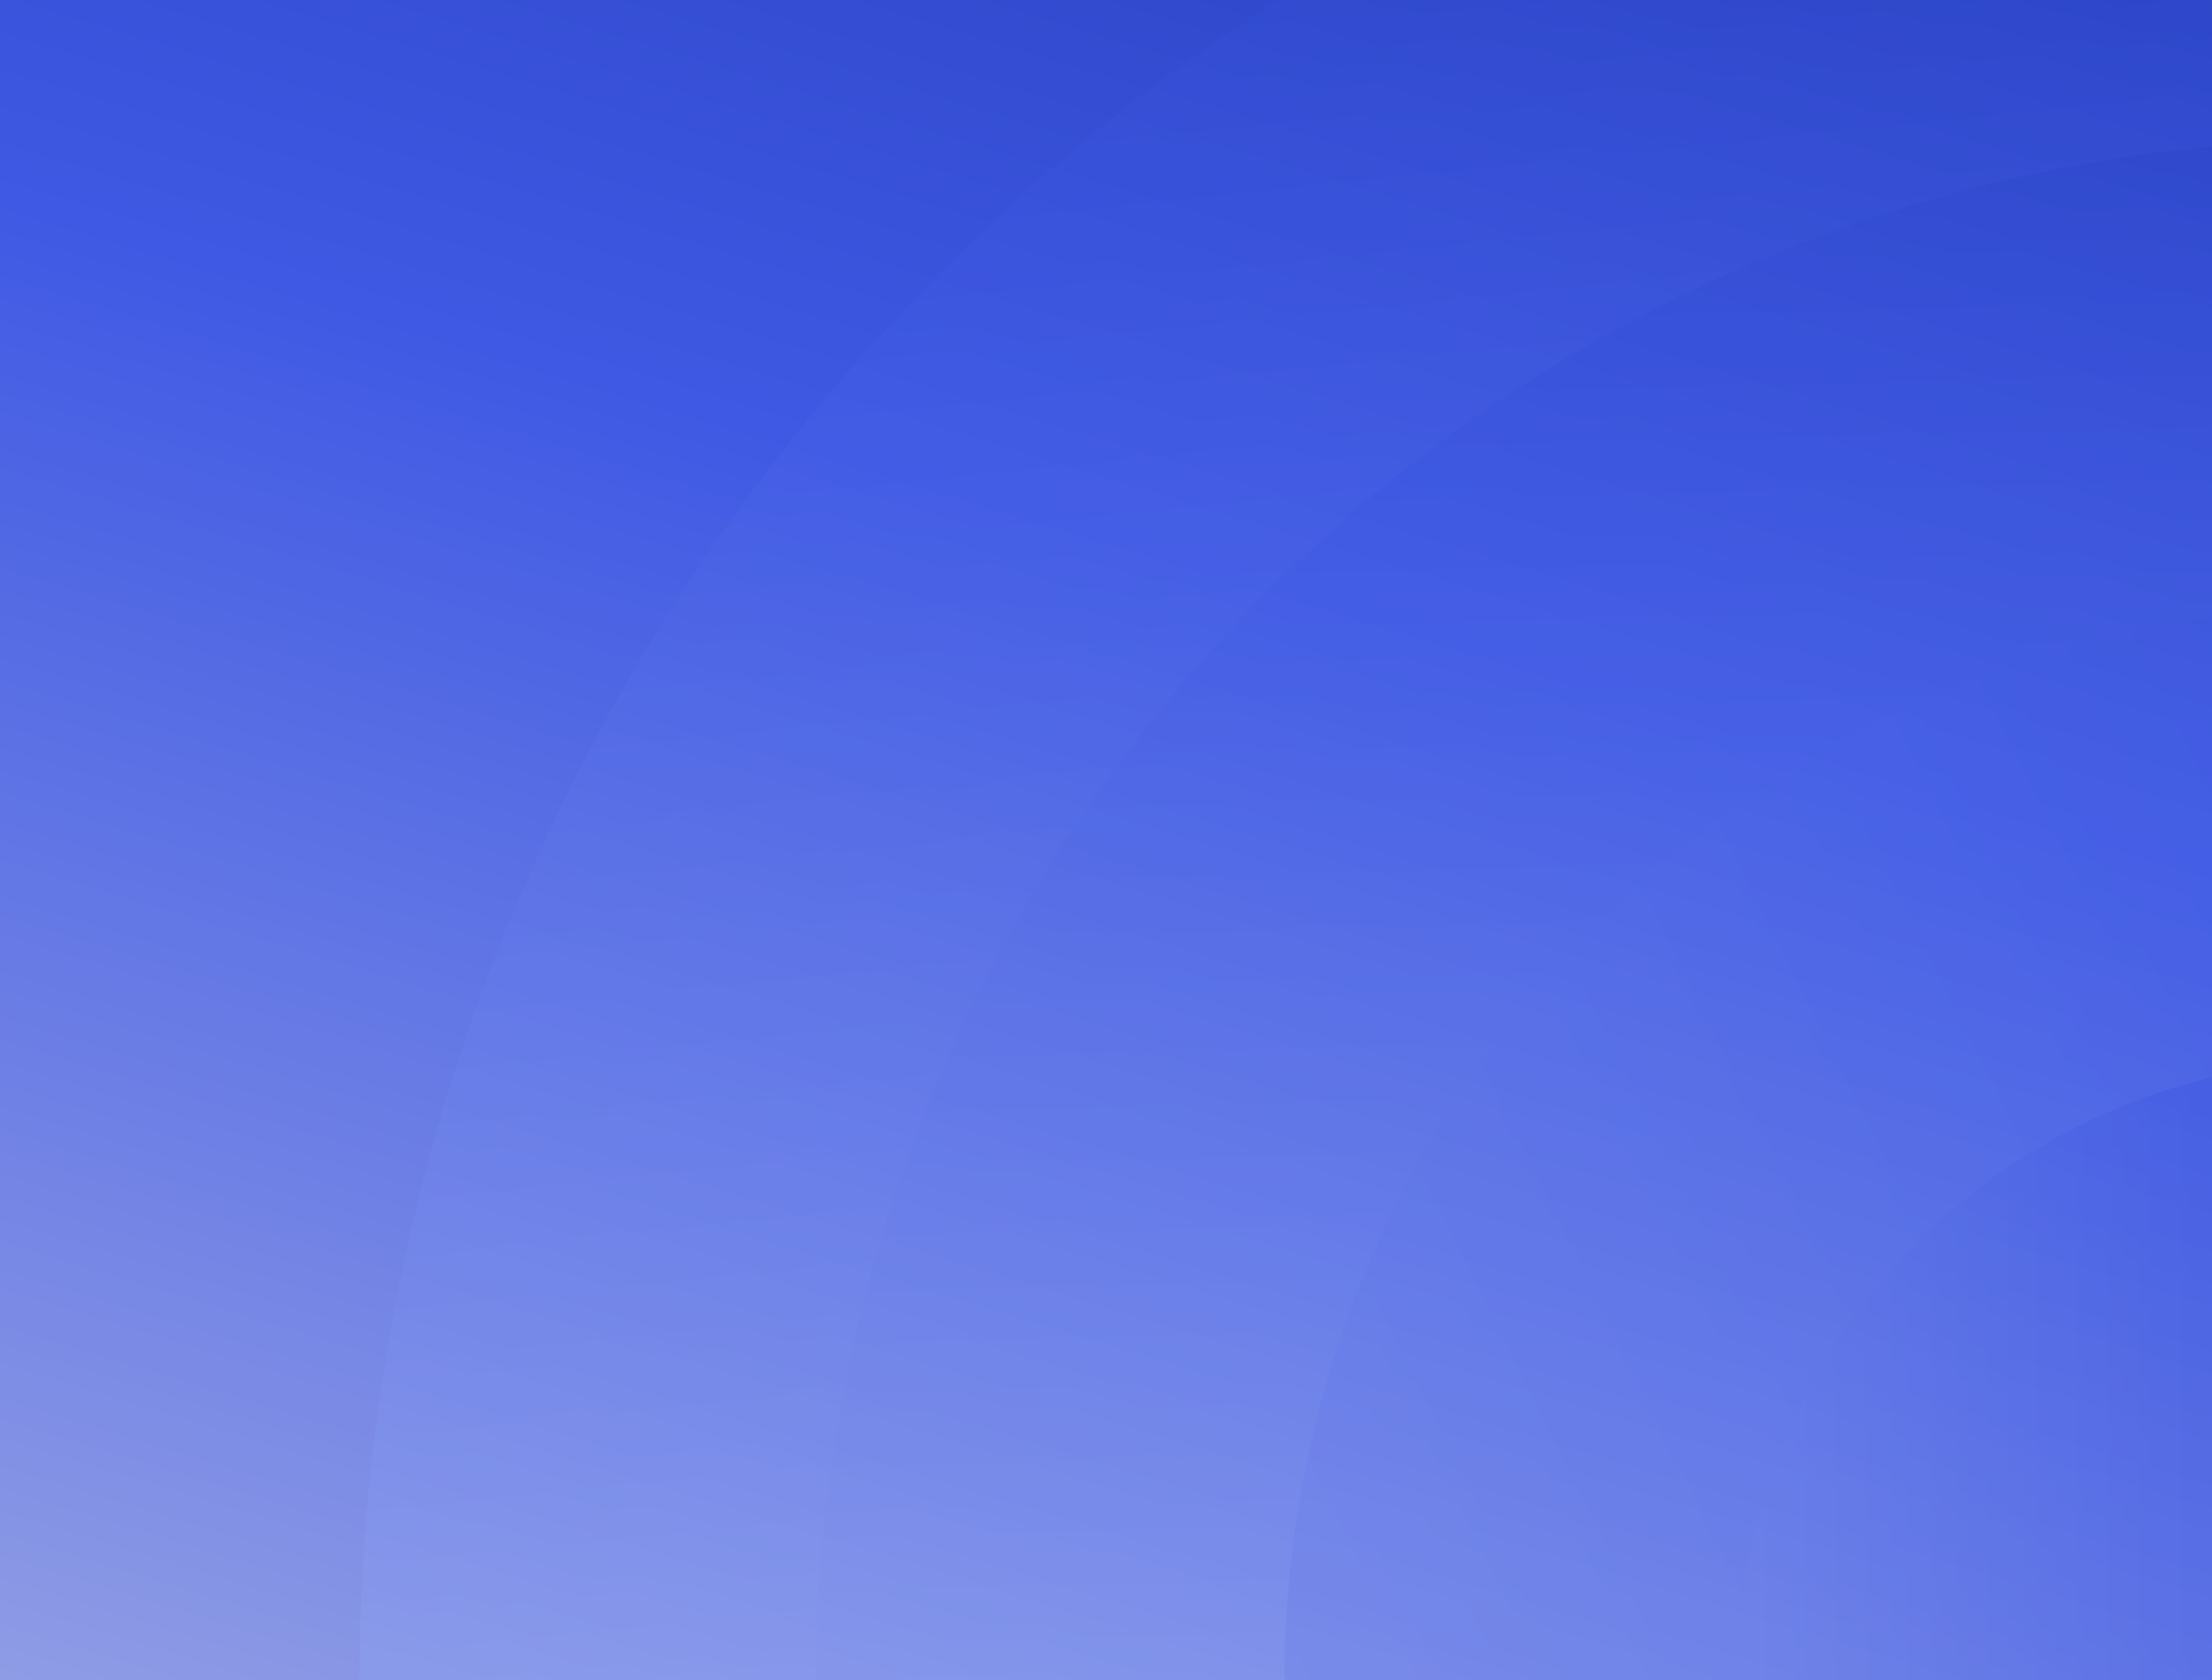 <svg width="1536" height="1167" viewBox="0 0 1536 1167" fill="none" xmlns="http://www.w3.org/2000/svg">
<rect x="0" y="0" width="1536" height="1167" fill="#808080" stroke="none"/>
<g clip-path="url(#clip0_117_9423)">
<g clip-path="url(#clip1_117_9423)">
<rect width="2240.64" height="1167" transform="translate(-292)" fill="#191919"/>
<rect width="2587.32" height="2587.32" transform="matrix(0.951 -0.309 -0.309 -0.951 116.093 2542.39)" fill="url(#paint0_linear_117_9423)"/>
<g opacity="0.3">
<circle cx="1636.69" cy="1166.87" r="1386.98" transform="rotate(46.883 1636.69 1166.87)" fill="url(#paint1_linear_117_9423)"/>
<circle cx="1637.06" cy="1167.21" r="1070.28" transform="rotate(9.577 1637.06 1167.21)" fill="url(#paint2_linear_117_9423)"/>
<circle cx="1636.27" cy="1166.45" r="744.344" transform="rotate(24.914 1636.27 1166.45)" fill="url(#paint3_linear_117_9423)"/>
<circle cx="1636.14" cy="1166.45" r="430.101" transform="rotate(38.675 1636.14 1166.45)" fill="url(#paint4_linear_117_9423)"/>
</g>
</g>
</g>
<defs>
<linearGradient id="paint0_linear_117_9423" x1="0" y1="0" x2="2058.58" y2="2953.46" gradientUnits="userSpaceOnUse">
<stop stop-color="#F6F1E7"/>
<stop offset="0.63" stop-color="#3F59E4"/>
<stop offset="0.901" stop-color="#1A31A9"/>
</linearGradient>
<linearGradient id="paint1_linear_117_9423" x1="2145.08" y1="1007.21" x2="366.277" y2="-344.601" gradientUnits="userSpaceOnUse">
<stop stop-color="#B6CAFF"/>
<stop offset="0.63" stop-color="#3F59E4"/>
<stop offset="0.901" stop-color="#1A31A9"/>
</linearGradient>
<linearGradient id="paint2_linear_117_9423" x1="962.495" y1="1738.68" x2="544.244" y2="-420.16" gradientUnits="userSpaceOnUse">
<stop stop-color="#B6CAFF"/>
<stop offset="0.63" stop-color="#3F59E4"/>
<stop offset="0.901" stop-color="#1A31A9"/>
</linearGradient>
<linearGradient id="paint3_linear_117_9423" x1="12.041" y1="2419.29" x2="2540.07" y2="-739.736" gradientUnits="userSpaceOnUse">
<stop stop-color="#B6CAFF"/>
<stop offset="0.63" stop-color="#3F59E4"/>
<stop offset="0.901" stop-color="#1A31A9"/>
</linearGradient>
<linearGradient id="paint4_linear_117_9423" x1="913.93" y1="2011.51" x2="2110.28" y2="1053.89" gradientUnits="userSpaceOnUse">
<stop offset="0.113" stop-color="#B6CAFF"/>
<stop offset="0.63" stop-color="#3F59E4"/>
<stop offset="0.901" stop-color="#1A31A9"/>
</linearGradient>
<clipPath id="clip0_117_9423">
<rect width="1536" height="1167" fill="white"/>
</clipPath>
<clipPath id="clip1_117_9423">
<rect width="2240.64" height="1167" fill="white" transform="translate(-292)"/>
</clipPath>
</defs>
</svg>
